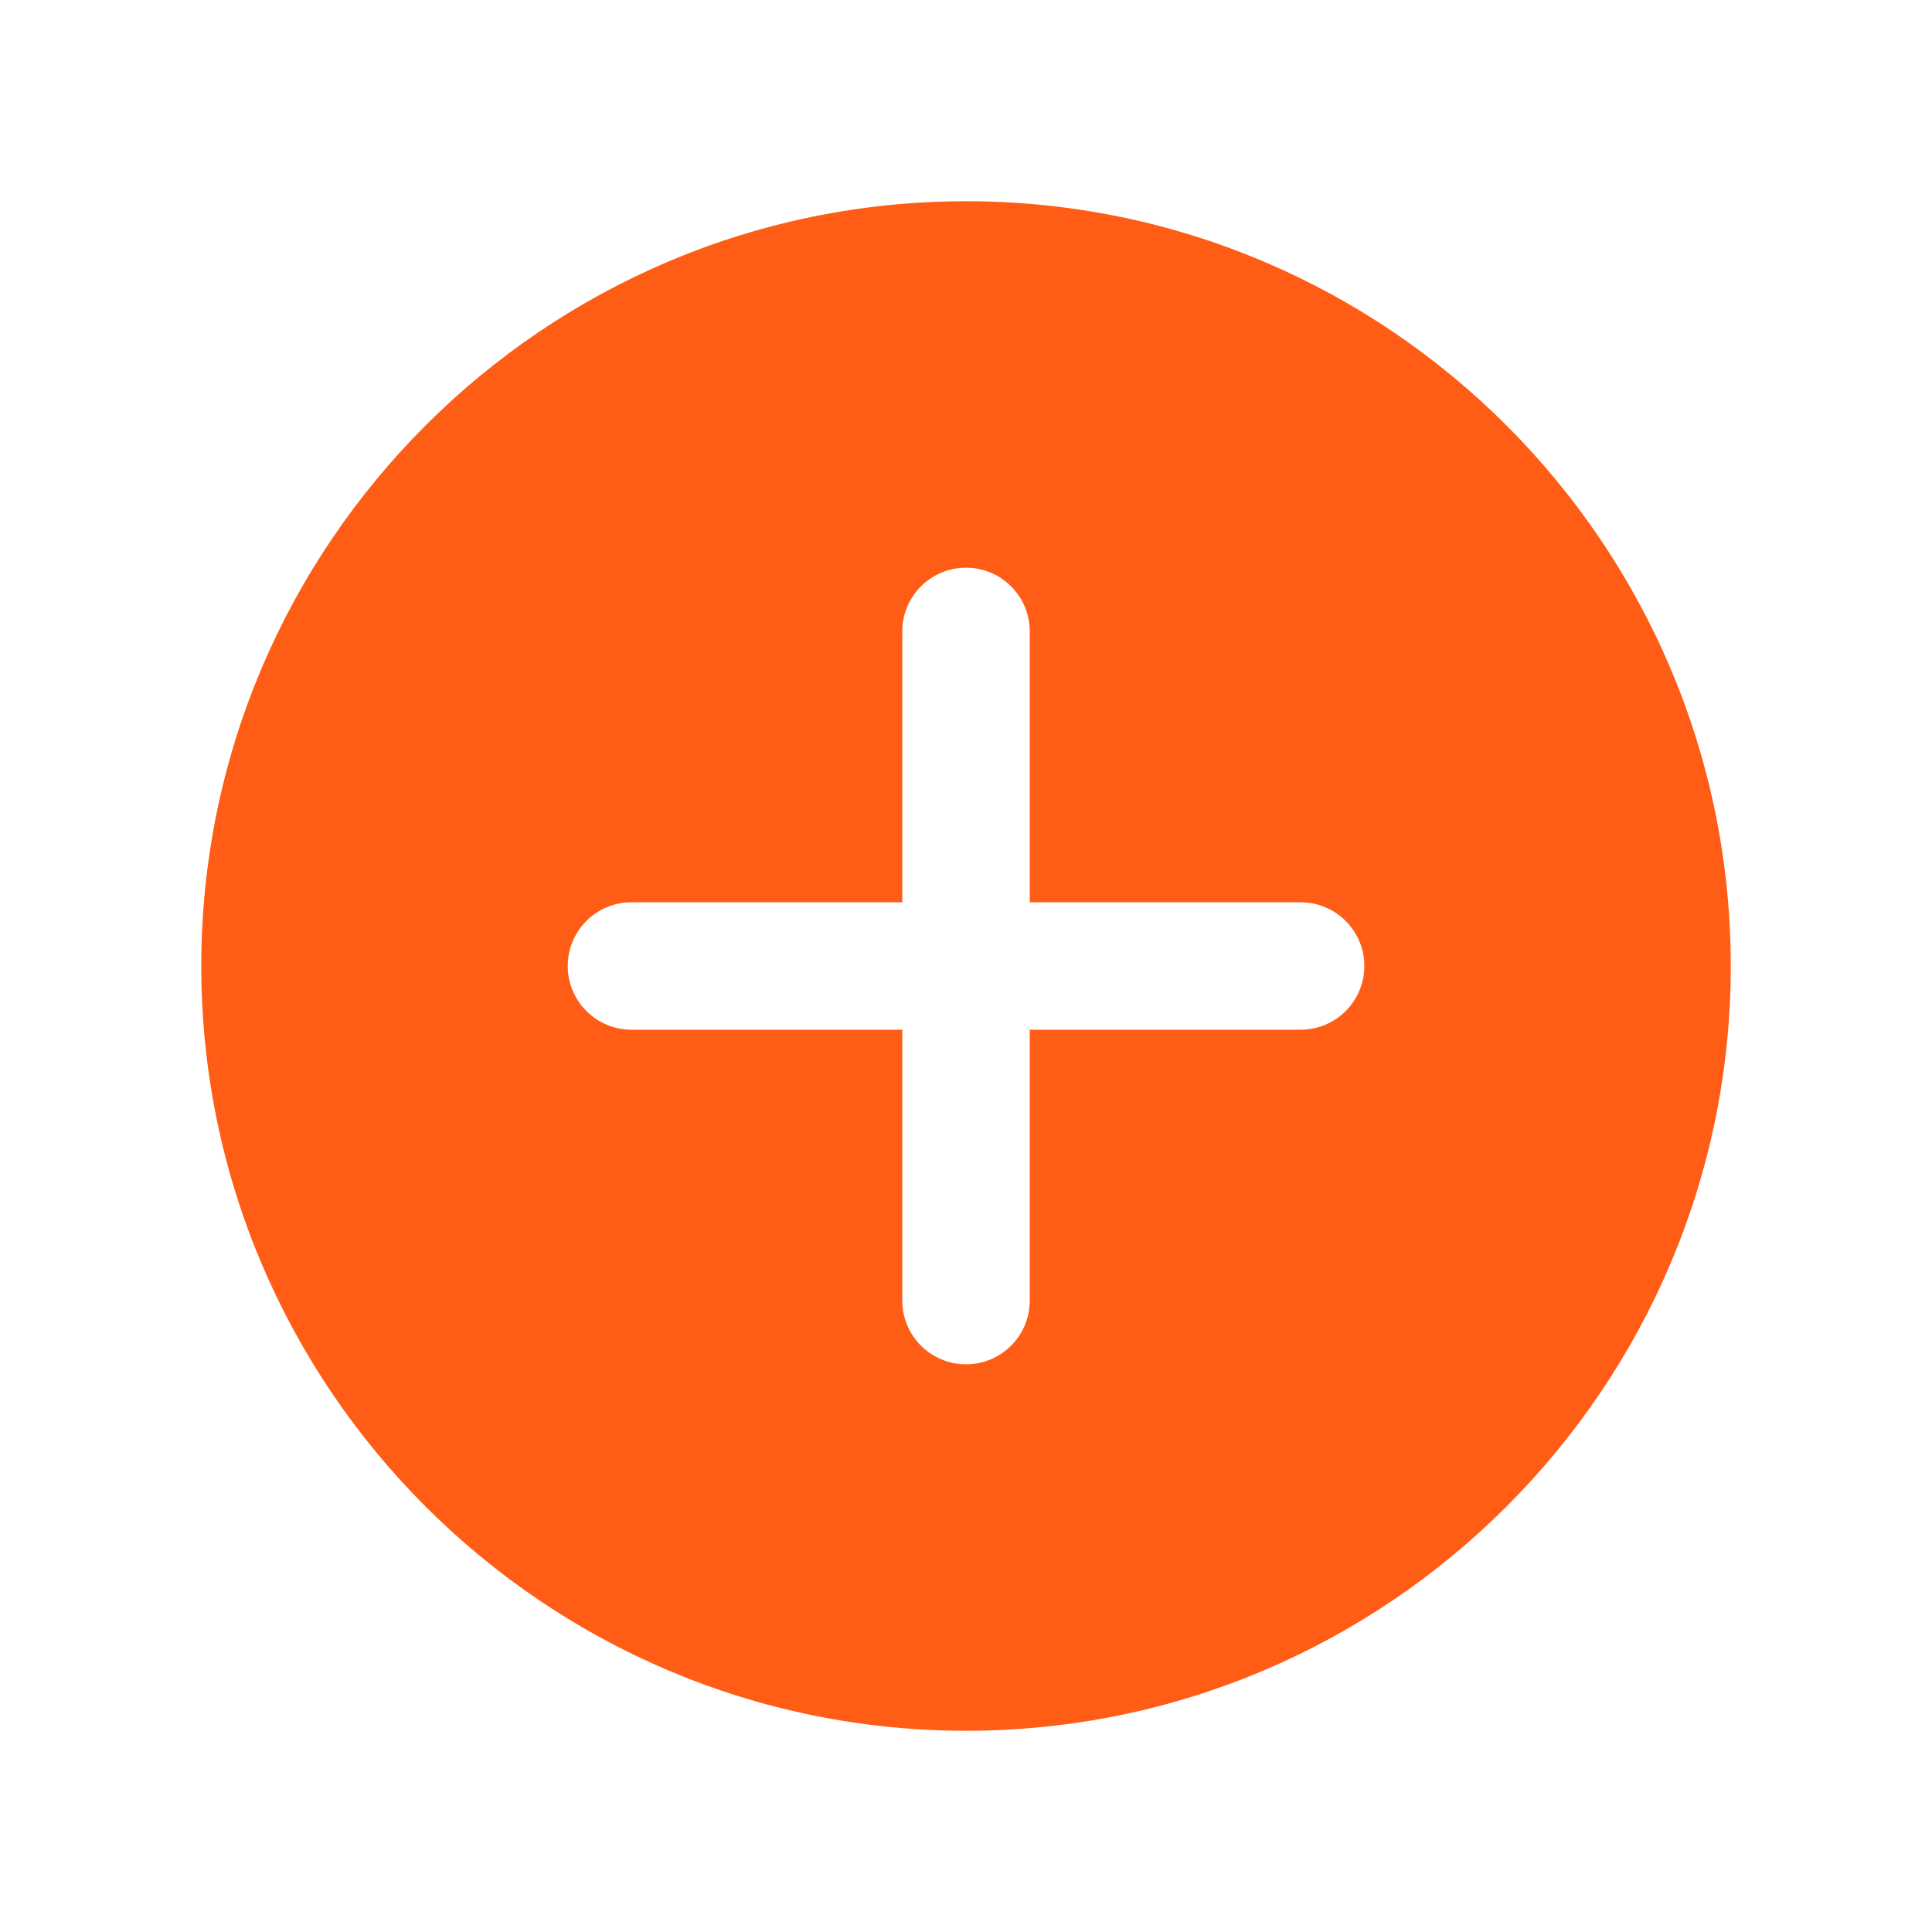<?xml version="1.0" encoding="UTF-8"?> <svg xmlns="http://www.w3.org/2000/svg" width="44" height="44" viewBox="0 0 44 44" fill="none"><path d="M22.001 4.583C12.397 4.583 4.584 12.396 4.584 22C4.584 31.604 12.397 39.417 22.001 39.417C31.605 39.417 39.417 31.604 39.417 22C39.417 12.396 31.605 4.583 22.001 4.583ZM29.62 23.451H23.452V29.62C23.452 30.421 22.802 31.071 22.001 31.071C21.199 31.071 20.549 30.421 20.549 29.62V23.451H14.381C13.58 23.451 12.93 22.801 12.93 22C12.93 21.199 13.58 20.549 14.381 20.549H20.549V14.38C20.549 13.579 21.199 12.929 22.001 12.929C22.802 12.929 23.452 13.579 23.452 14.38V20.549H29.62C30.422 20.549 31.072 21.199 31.072 22C31.072 22.801 30.422 23.451 29.62 23.451Z" fill="#FF5D16"></path></svg> 